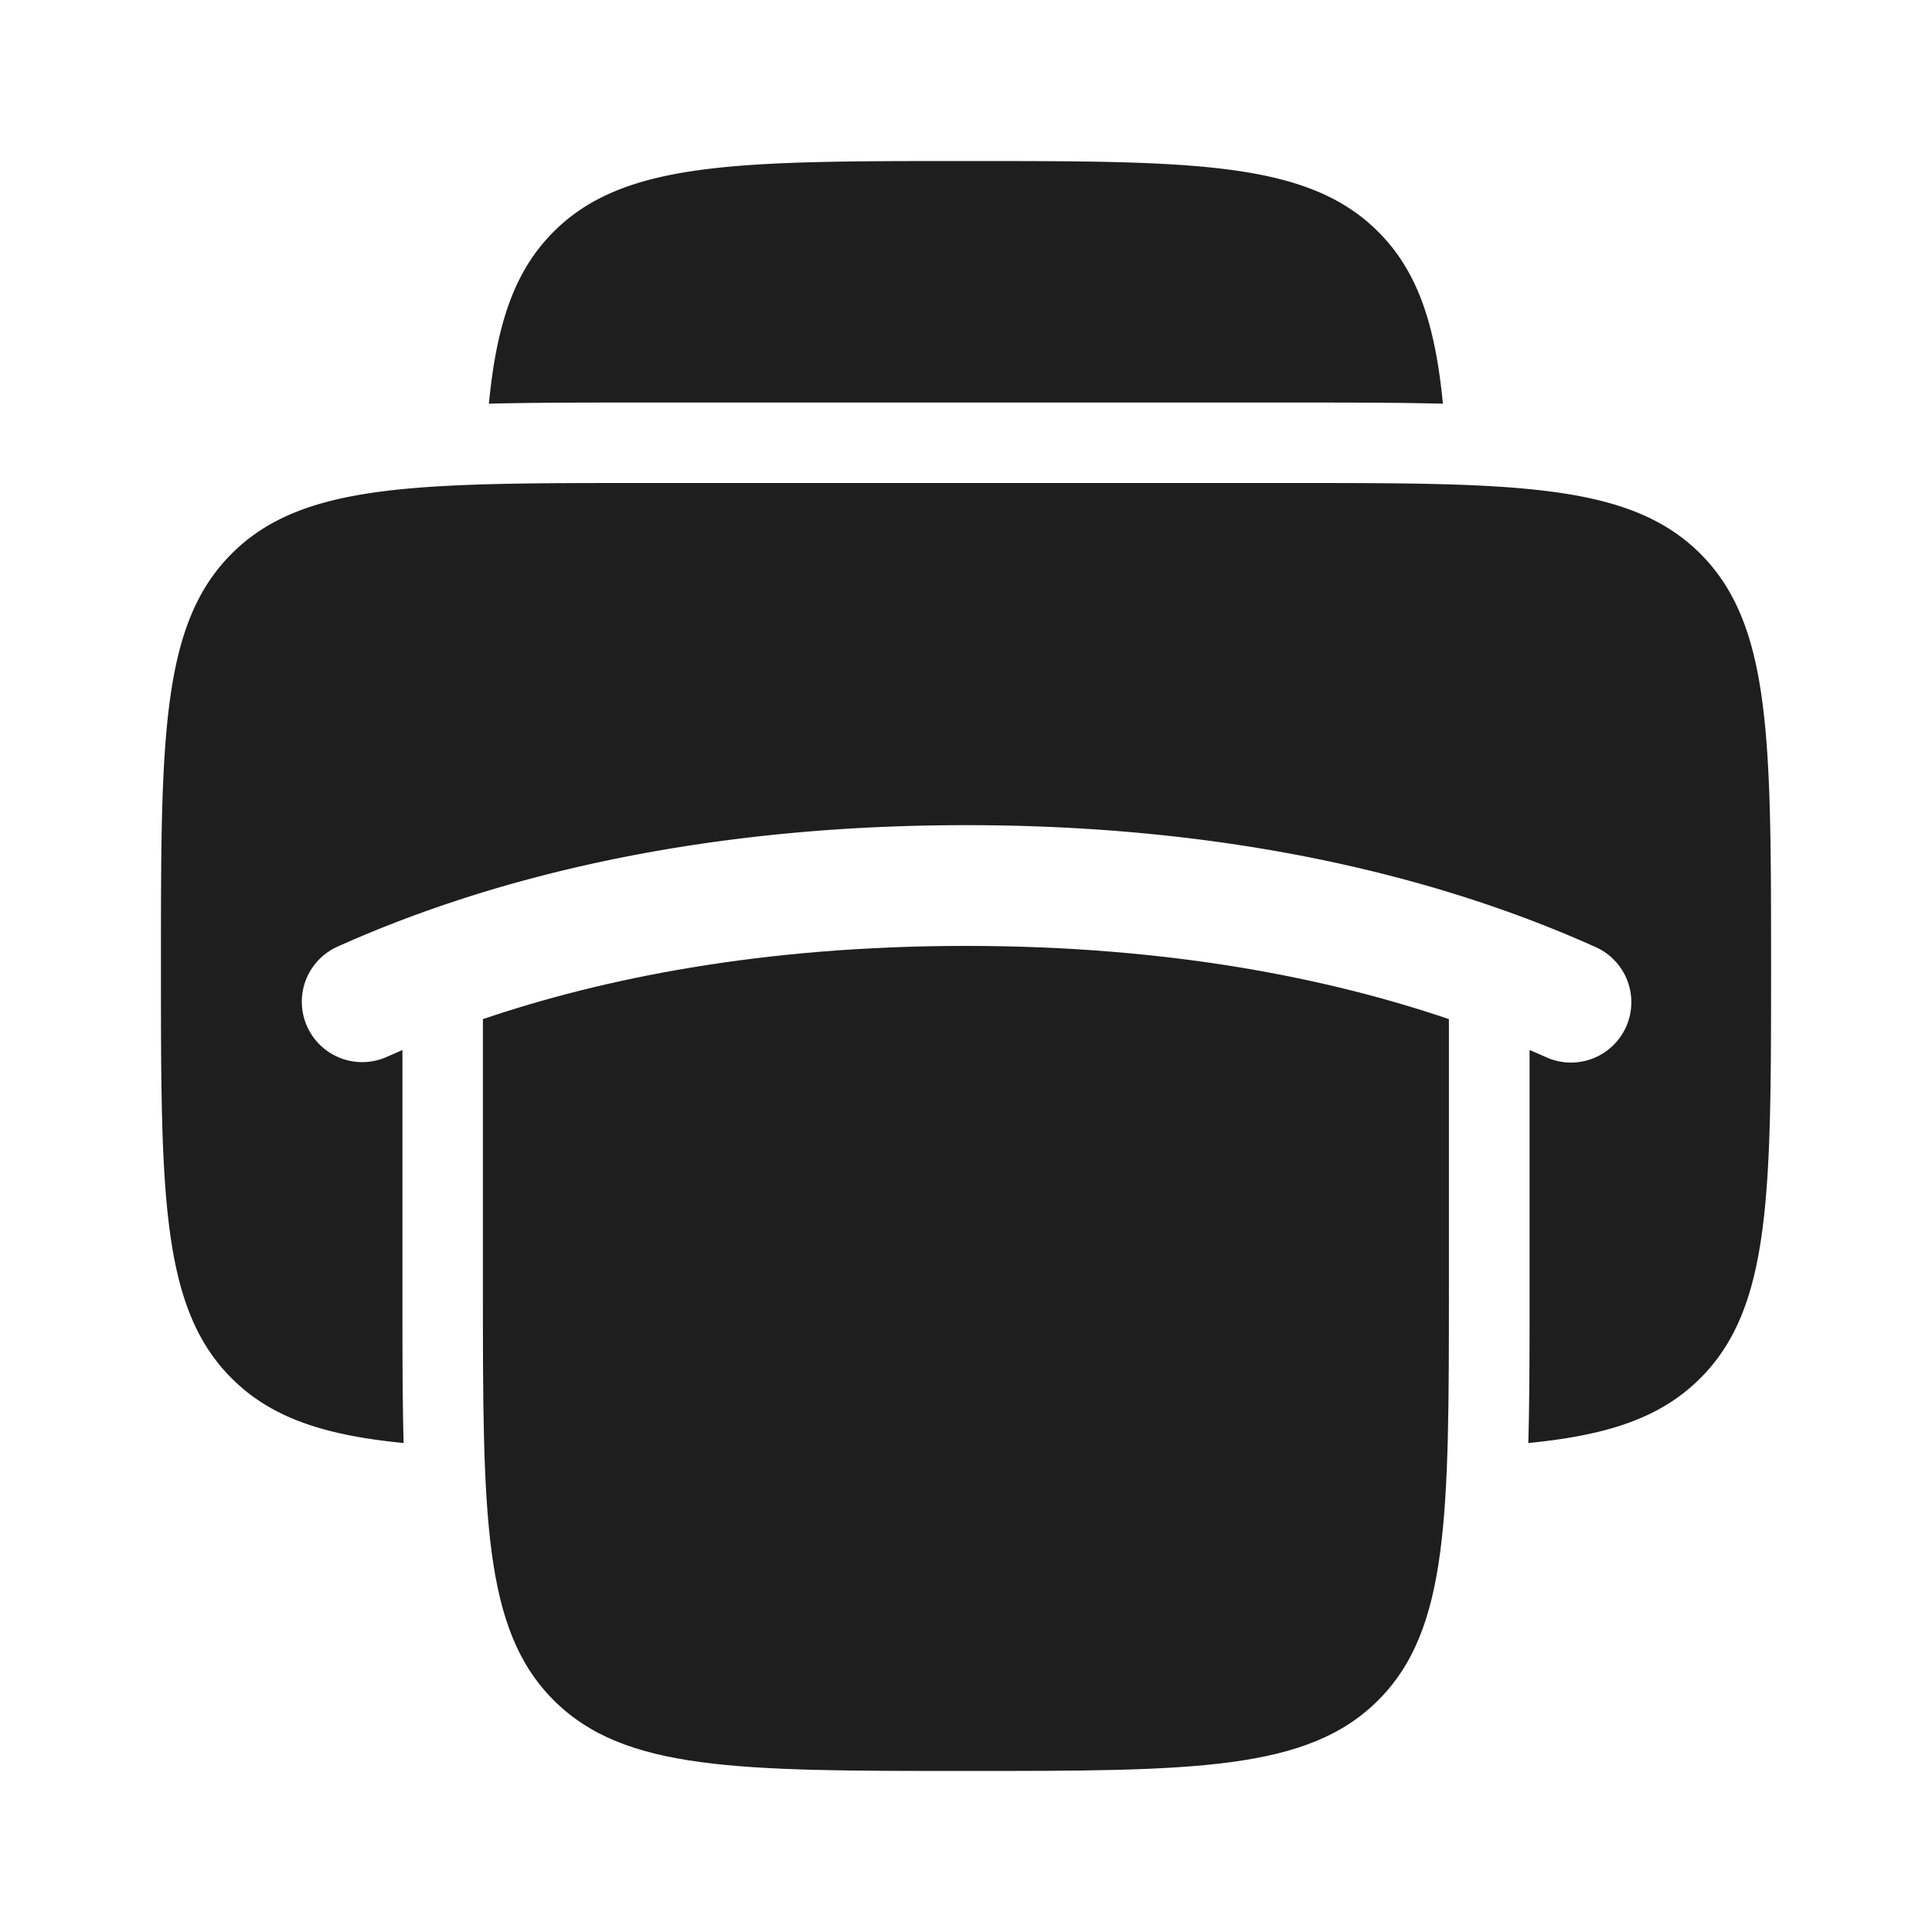 <svg xmlns="http://www.w3.org/2000/svg" width="20" height="20" fill="none"><path fill="#1E1E1E" d="M14.267 17.601c.732-.732.732-1.91.732-4.268V10.55c-1.23-.418-2.881-.758-5-.758-2.118 0-3.77.34-5 .758v2.783c0 2.357 0 3.536.733 4.268.732.732 1.91.732 4.267.732s3.536 0 4.268-.732"/><path fill="#1E1E1E" d="M13.333 5H6.666c-2.357 0-3.536 0-4.268.732-.732.733-.732 1.911-.732 4.268s0 3.536.732 4.268c.41.41.961.59 1.78.67-.012-.466-.012-.981-.012-1.546V10.87l-.16.07a.625.625 0 0 1-.513-1.14C4.928 9.155 7.066 8.542 10 8.542s5.072.613 6.506 1.257a.625.625 0 1 1-.512 1.14l-.16-.07v2.523c0 .565 0 1.08-.013 1.546.82-.08 1.37-.26 1.78-.67.733-.732.733-1.91.733-4.268s0-3.535-.732-4.268C16.868 5 15.69 5 13.333 5m.934-2.601c-.732-.732-1.911-.732-4.268-.732s-3.536 0-4.268.732c-.41.41-.59.96-.67 1.78.466-.012.981-.012 1.546-.012h6.784c.565 0 1.08 0 1.546.012-.08-.82-.26-1.37-.67-1.78"/></svg>